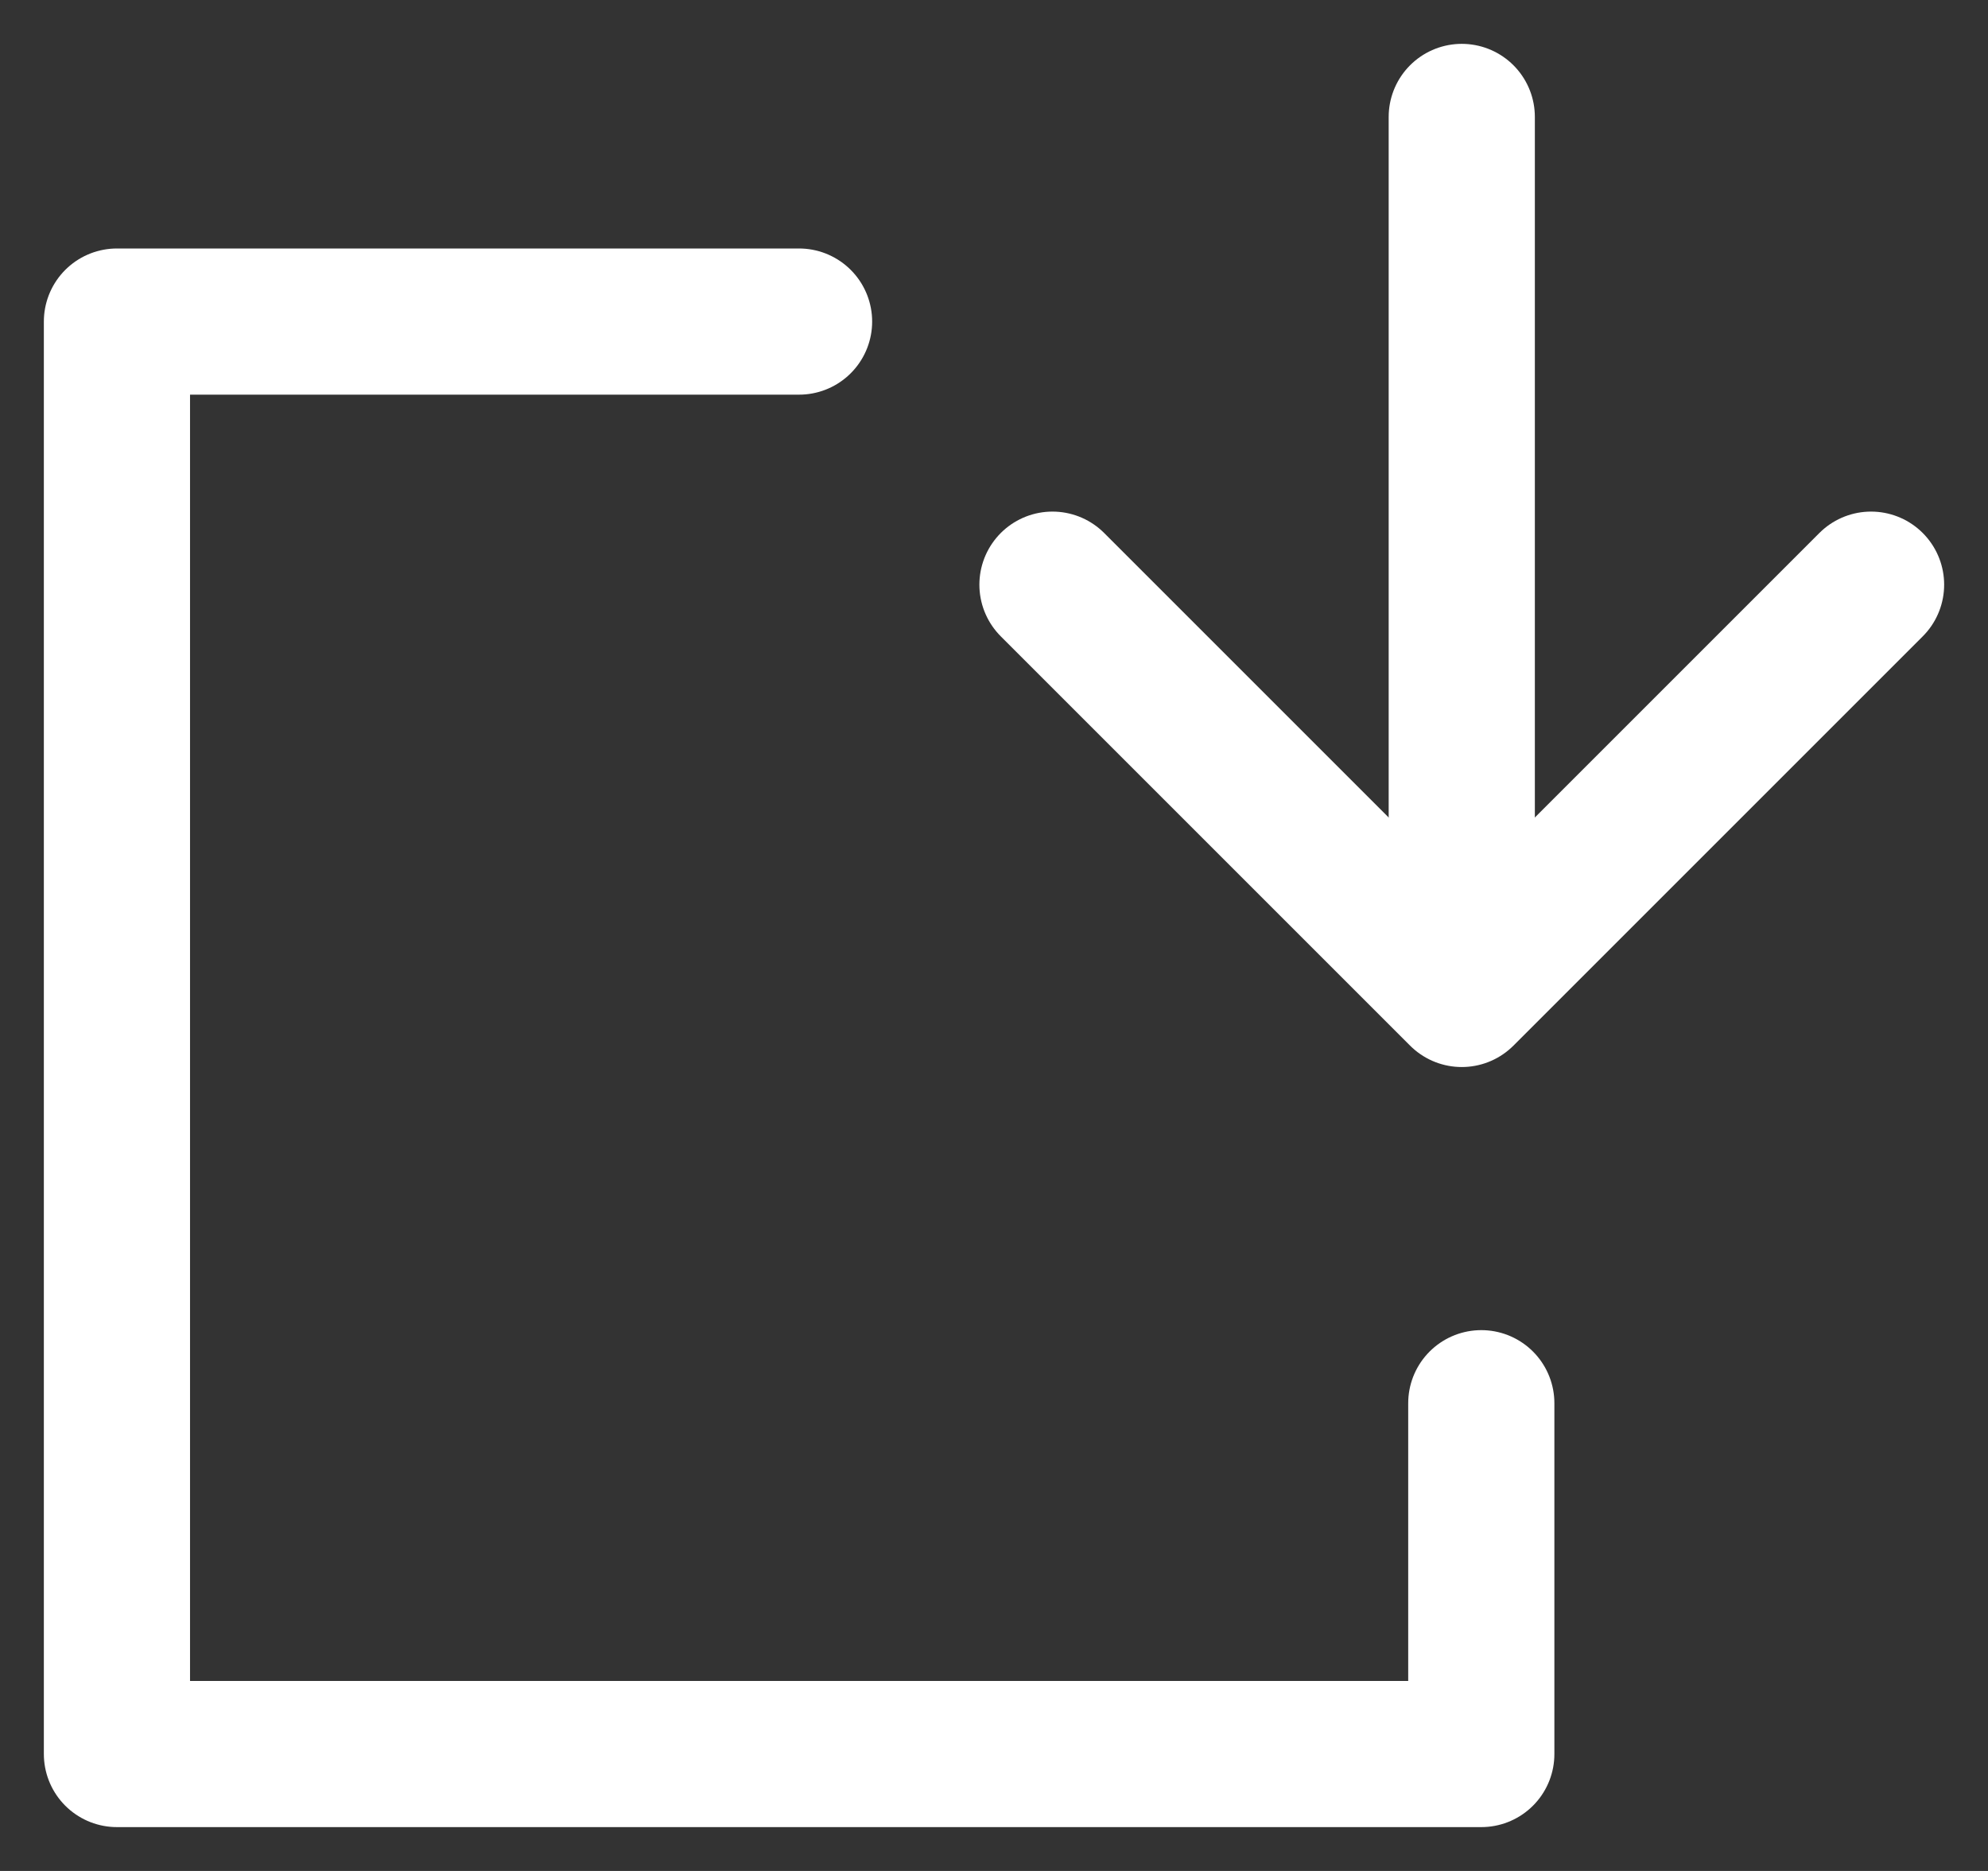 <svg width="17" height="16" viewBox="0 0 17 16" fill="none" xmlns="http://www.w3.org/2000/svg">
<rect x="0" y="0" width="17" height="16" fill="#333333" stroke="none"/>
<path d="M12.5 1V7" stroke="white" stroke-width="1.25" stroke-linecap="round" stroke-linejoin="round"/>
<path d="M16 5L12.5 8.5L9 5" stroke="white" stroke-width="1.25" stroke-linecap="round" stroke-linejoin="round"/>
<path d="M6.833 2.75H1V15H12.667L12.667 12" stroke="white" stroke-width="1.25" stroke-linecap="round" stroke-linejoin="round"/>
</svg>
